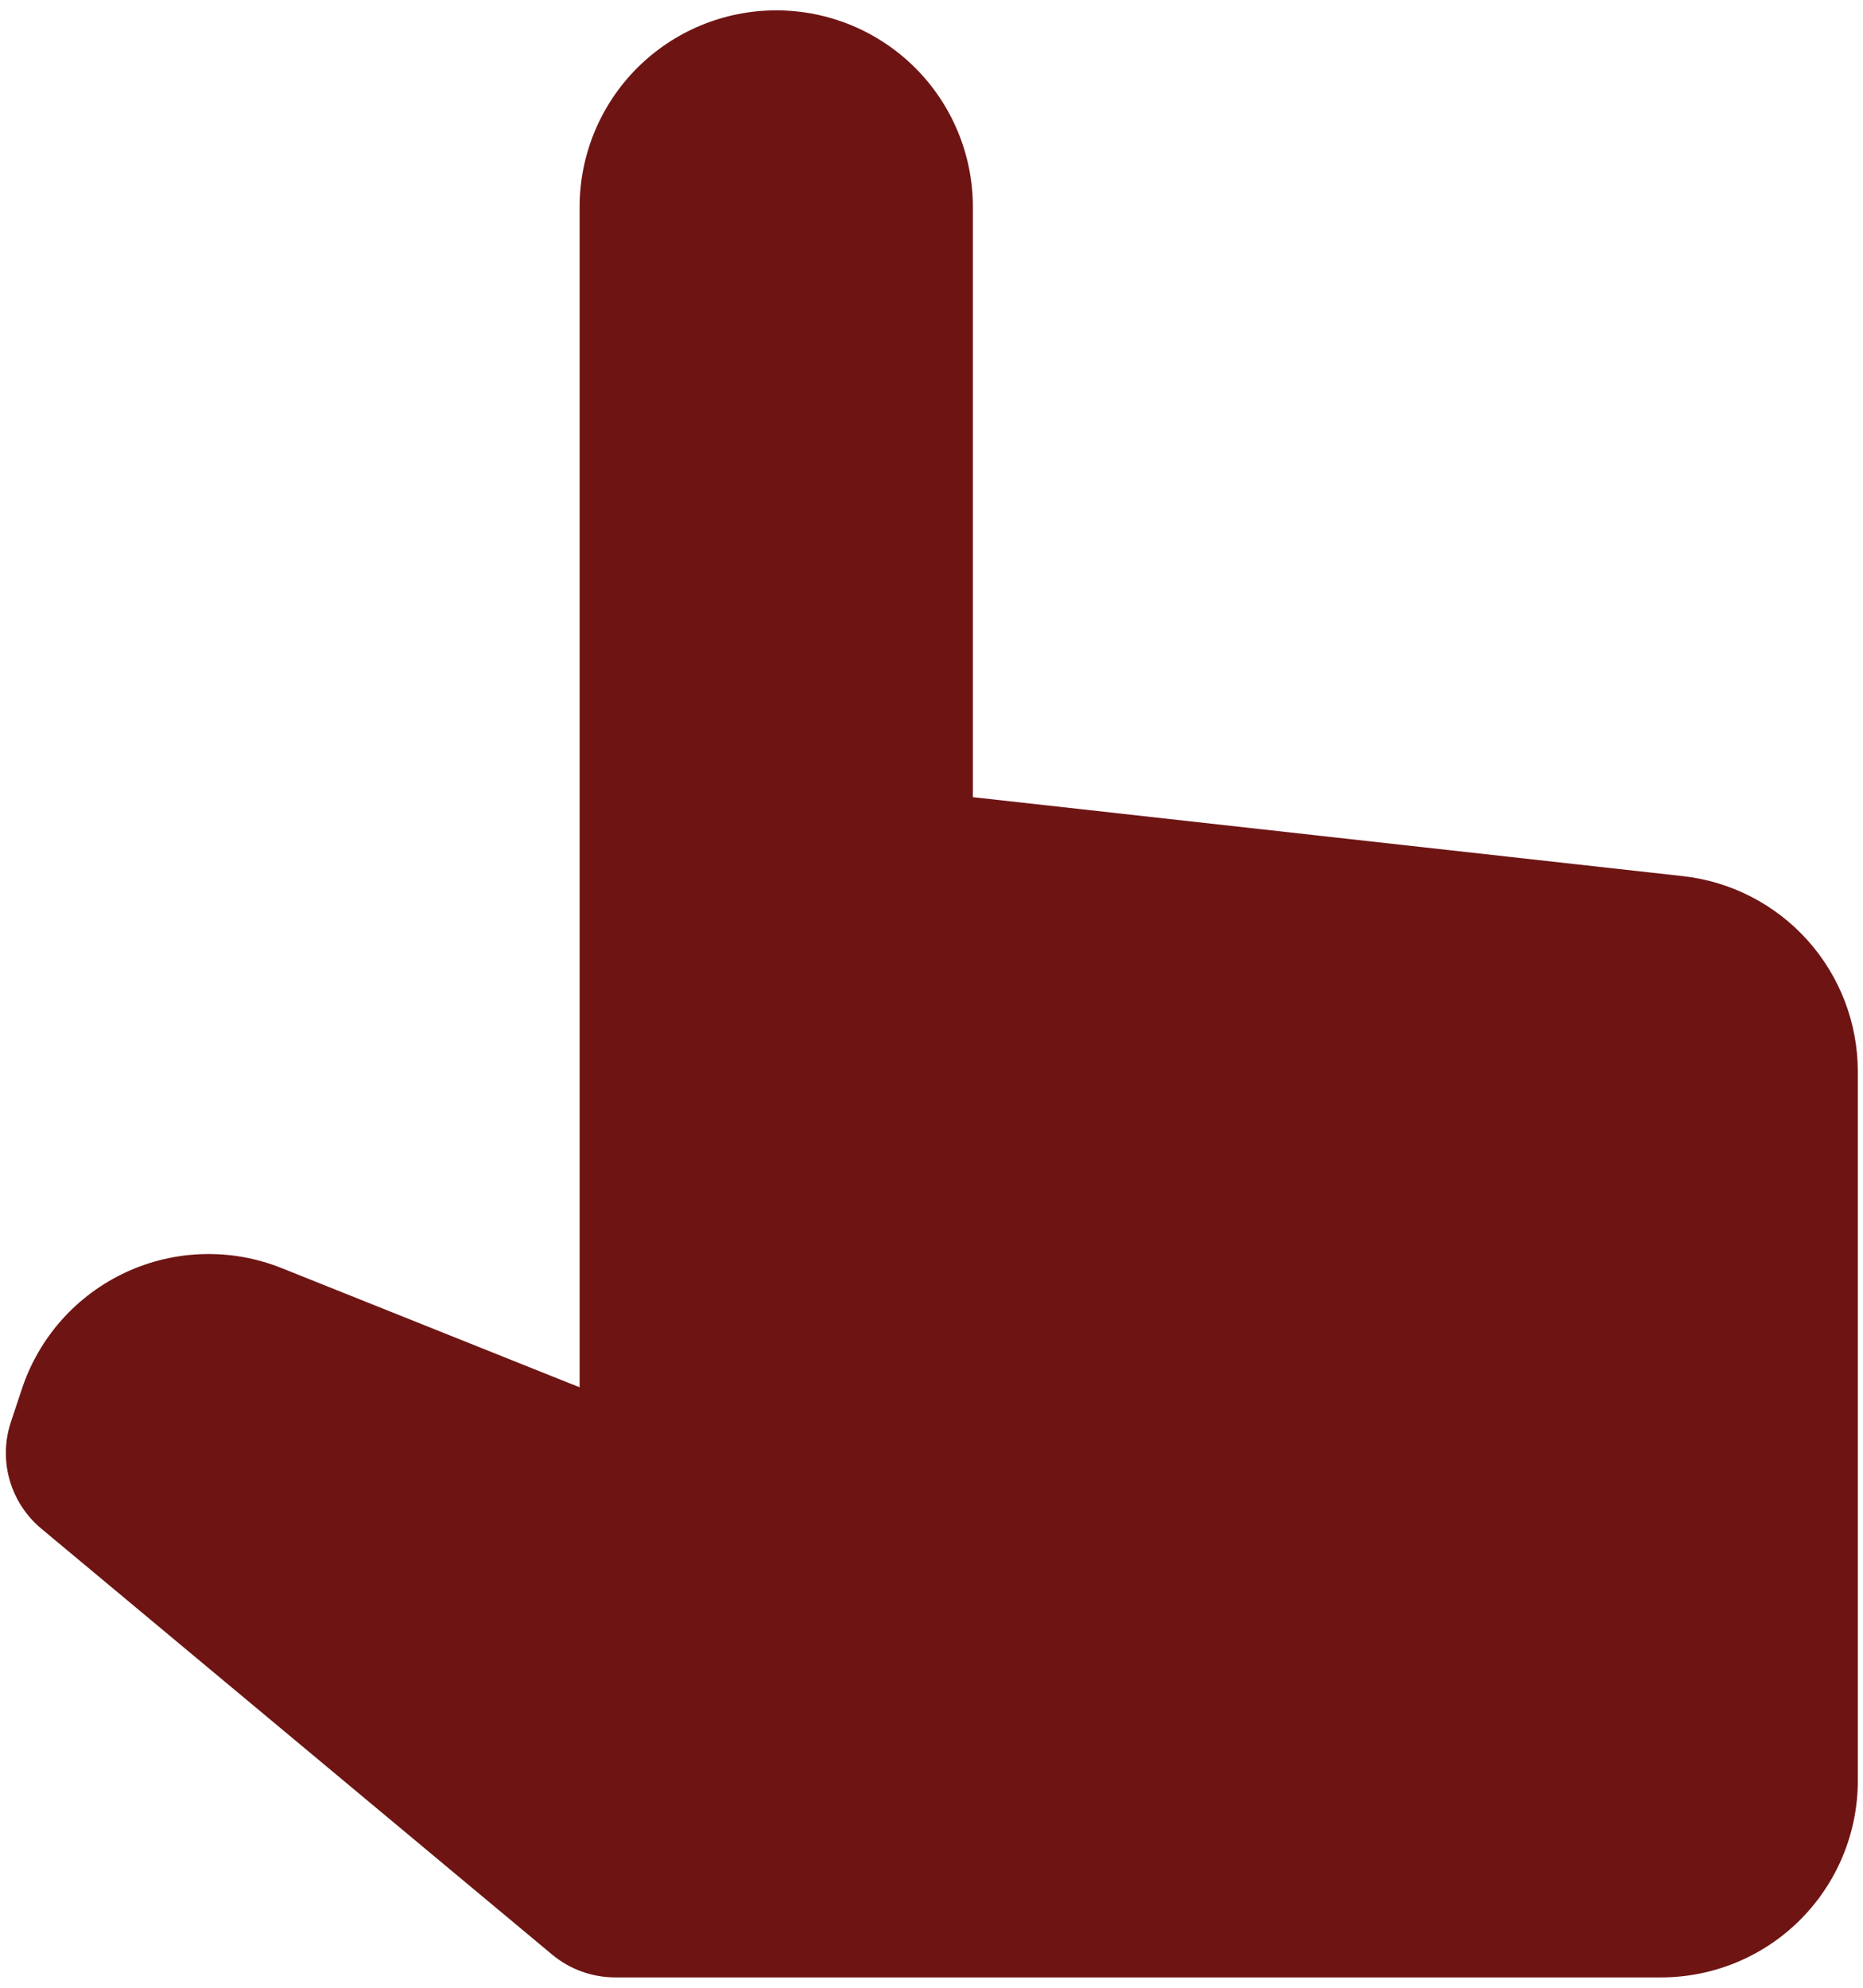<?xml version="1.0" encoding="UTF-8"?> <svg xmlns="http://www.w3.org/2000/svg" width="90" height="96" viewBox="0 0 90 96" fill="none"><path d="M81.3 42.314L47 38.5V10C47 7.48 45.999 5.064 44.217 3.282C42.436 1.501 40.019 0.5 37.5 0.5C34.98 0.5 32.564 1.501 30.782 3.282C29.001 5.064 28 7.48 28 10V67L13.603 61.243C12.401 60.762 11.113 60.532 9.819 60.568C8.525 60.602 7.251 60.902 6.077 61.447C4.903 61.992 3.852 62.771 2.99 63.736C2.128 64.702 1.472 65.834 1.063 67.062L0.526 68.677C0.224 69.583 0.203 70.559 0.465 71.478C0.727 72.396 1.26 73.215 1.994 73.826L26.679 94.403C27.53 95.111 28.608 95.5 29.719 95.5H80.25C82.769 95.5 85.186 94.499 86.967 92.718C88.749 90.936 89.75 88.52 89.75 86V51.752C89.749 49.415 88.887 47.16 87.328 45.419C85.769 43.678 83.623 42.572 81.3 42.314Z" fill="#6E1514"></path></svg> 
